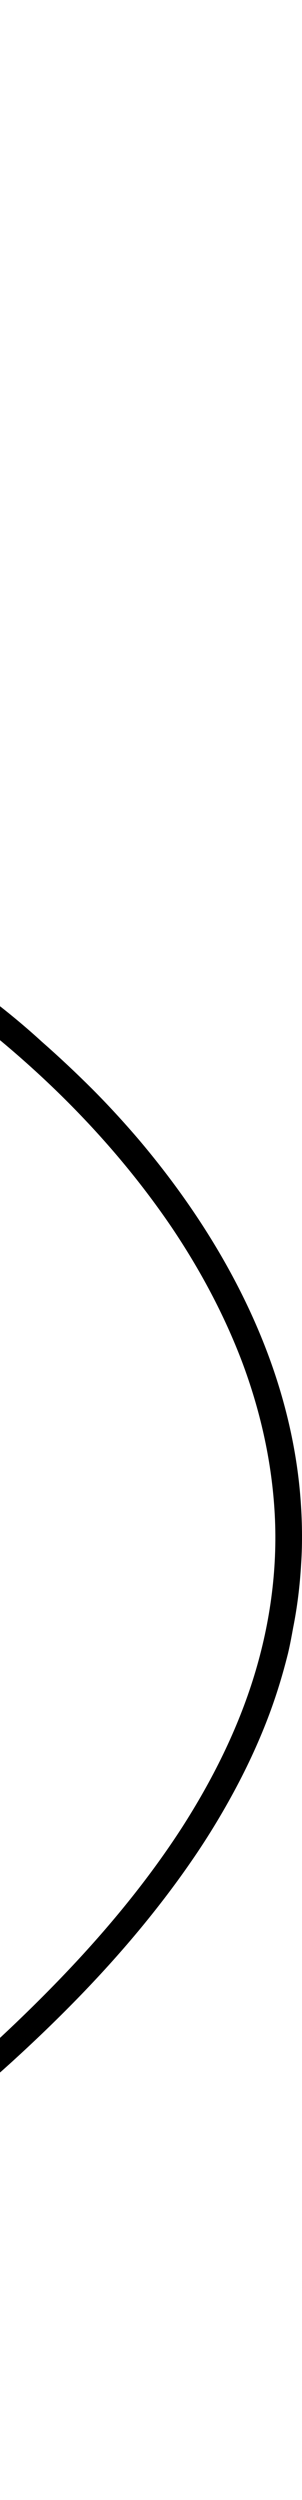 <svg width="30" height="248" viewBox="0 0 30 248" fill="none" xmlns="http://www.w3.org/2000/svg">
<path d="M28.616 163.996C28.331 165.129 27.847 166.984 27.055 169.222C26.266 171.46 25.154 174.071 23.768 176.737C22.382 179.406 20.743 182.139 18.986 184.671C17.238 187.211 15.403 189.567 13.732 191.575C9.86 196.224 5.605 200.509 1.167 204.554C-3.291 208.588 -7.901 212.383 -12.484 216.185C-17.07 219.98 -21.622 223.778 -25.986 227.761C-28.176 229.745 -30.284 231.807 -32.349 233.9C-32.86 234.429 -33.356 234.97 -33.859 235.507C-34.355 236.048 -34.878 236.57 -35.354 237.13L-36.803 238.789C-37.041 239.067 -37.291 239.338 -37.525 239.62L-38.216 240.474C-38.505 240.831 -38.817 241.219 -39.145 241.627C-39.473 242.031 -39.816 242.454 -40.14 242.901C-40.792 243.783 -41.487 244.665 -42.1 245.457C-43.282 247.072 -44.305 248.24 -44.649 247.958C-45.004 247.664 -44.719 246.551 -43.888 244.814C-43.033 243.093 -41.541 240.804 -39.469 238.256C-36.928 235.198 -34.207 232.305 -31.381 229.529C-28.543 226.77 -25.592 224.135 -22.613 221.56C-16.645 216.416 -10.505 211.524 -4.673 206.377C-0.391 202.633 3.728 198.741 7.58 194.601C11.425 190.461 14.989 186.063 18.046 181.343C21.082 176.619 23.616 171.566 25.252 166.223C26.887 160.888 27.629 155.282 27.262 149.719C26.942 144.725 25.81 139.794 24.045 135.093C22.261 130.397 19.865 125.932 17.05 121.749C11.374 113.395 4.118 106.143 -3.955 100.051C-7.749 97.197 -11.754 94.579 -15.829 92.089C-19.904 89.6 -24.065 87.236 -28.273 84.939C-36.678 80.329 -45.226 75.895 -53.49 70.87C-57.07 68.725 -60.551 66.397 -63.971 63.986C-65.653 62.739 -67.355 61.52 -68.999 60.199C-70.63 58.87 -72.246 57.522 -73.792 56.095C-79.991 50.414 -85.53 43.966 -89.91 36.741C-90.936 35.04 -92.061 33.154 -93.076 31.151C-94.106 29.155 -95.062 27.062 -95.804 24.996C-96.132 24.149 -96.444 23.138 -96.799 22.06C-97.112 20.966 -97.455 19.806 -97.717 18.622C-98.267 16.266 -98.646 13.867 -98.771 12.068C-98.798 11.68 -98.845 11.287 -98.861 10.896L-98.911 9.712C-98.966 8.924 -98.958 8.14 -98.986 7.375C-99.032 5.623 -98.962 4.188 -98.829 3.075C-98.732 1.954 -98.525 1.158 -98.376 0.652C-98.052 -0.359 -97.744 -0.167 -97.393 1.04C-97.233 1.566 -96.889 1.036 -96.924 2.671C-96.924 2.738 -96.921 2.875 -96.921 2.934C-96.858 5.411 -96.799 7.885 -96.604 10.374C-96.413 12.863 -96.093 15.372 -95.507 17.842C-94.067 23.899 -91.538 29.681 -88.309 35.028C-85.07 40.375 -81.142 45.306 -76.775 49.791C-74.589 52.033 -72.289 54.17 -69.893 56.185C-68.698 57.196 -67.472 58.172 -66.227 59.125C-64.978 60.074 -63.69 60.979 -62.425 61.908C-57.292 65.542 -51.901 68.816 -46.429 71.956C-39.703 75.805 -32.84 79.451 -26.033 83.249C-22.625 85.135 -19.248 87.091 -15.895 89.094C-14.236 90.125 -12.554 91.117 -10.918 92.195C-10.099 92.728 -9.271 93.246 -8.455 93.787L-6.027 95.437C-2.479 97.848 0.991 100.431 4.212 103.391L4.157 103.34C5.871 104.845 7.537 106.41 9.157 108.025C10.77 109.644 12.319 111.333 13.806 113.074C19.392 119.679 24.217 127.327 27.117 135.728C28.562 139.919 29.514 144.278 29.85 148.641C30.014 150.821 30.057 153 29.912 155.153C29.791 157.305 29.53 159.429 29.116 161.499C28.995 162.162 28.839 163.048 28.616 163.996Z" fill="black"/>
</svg>
